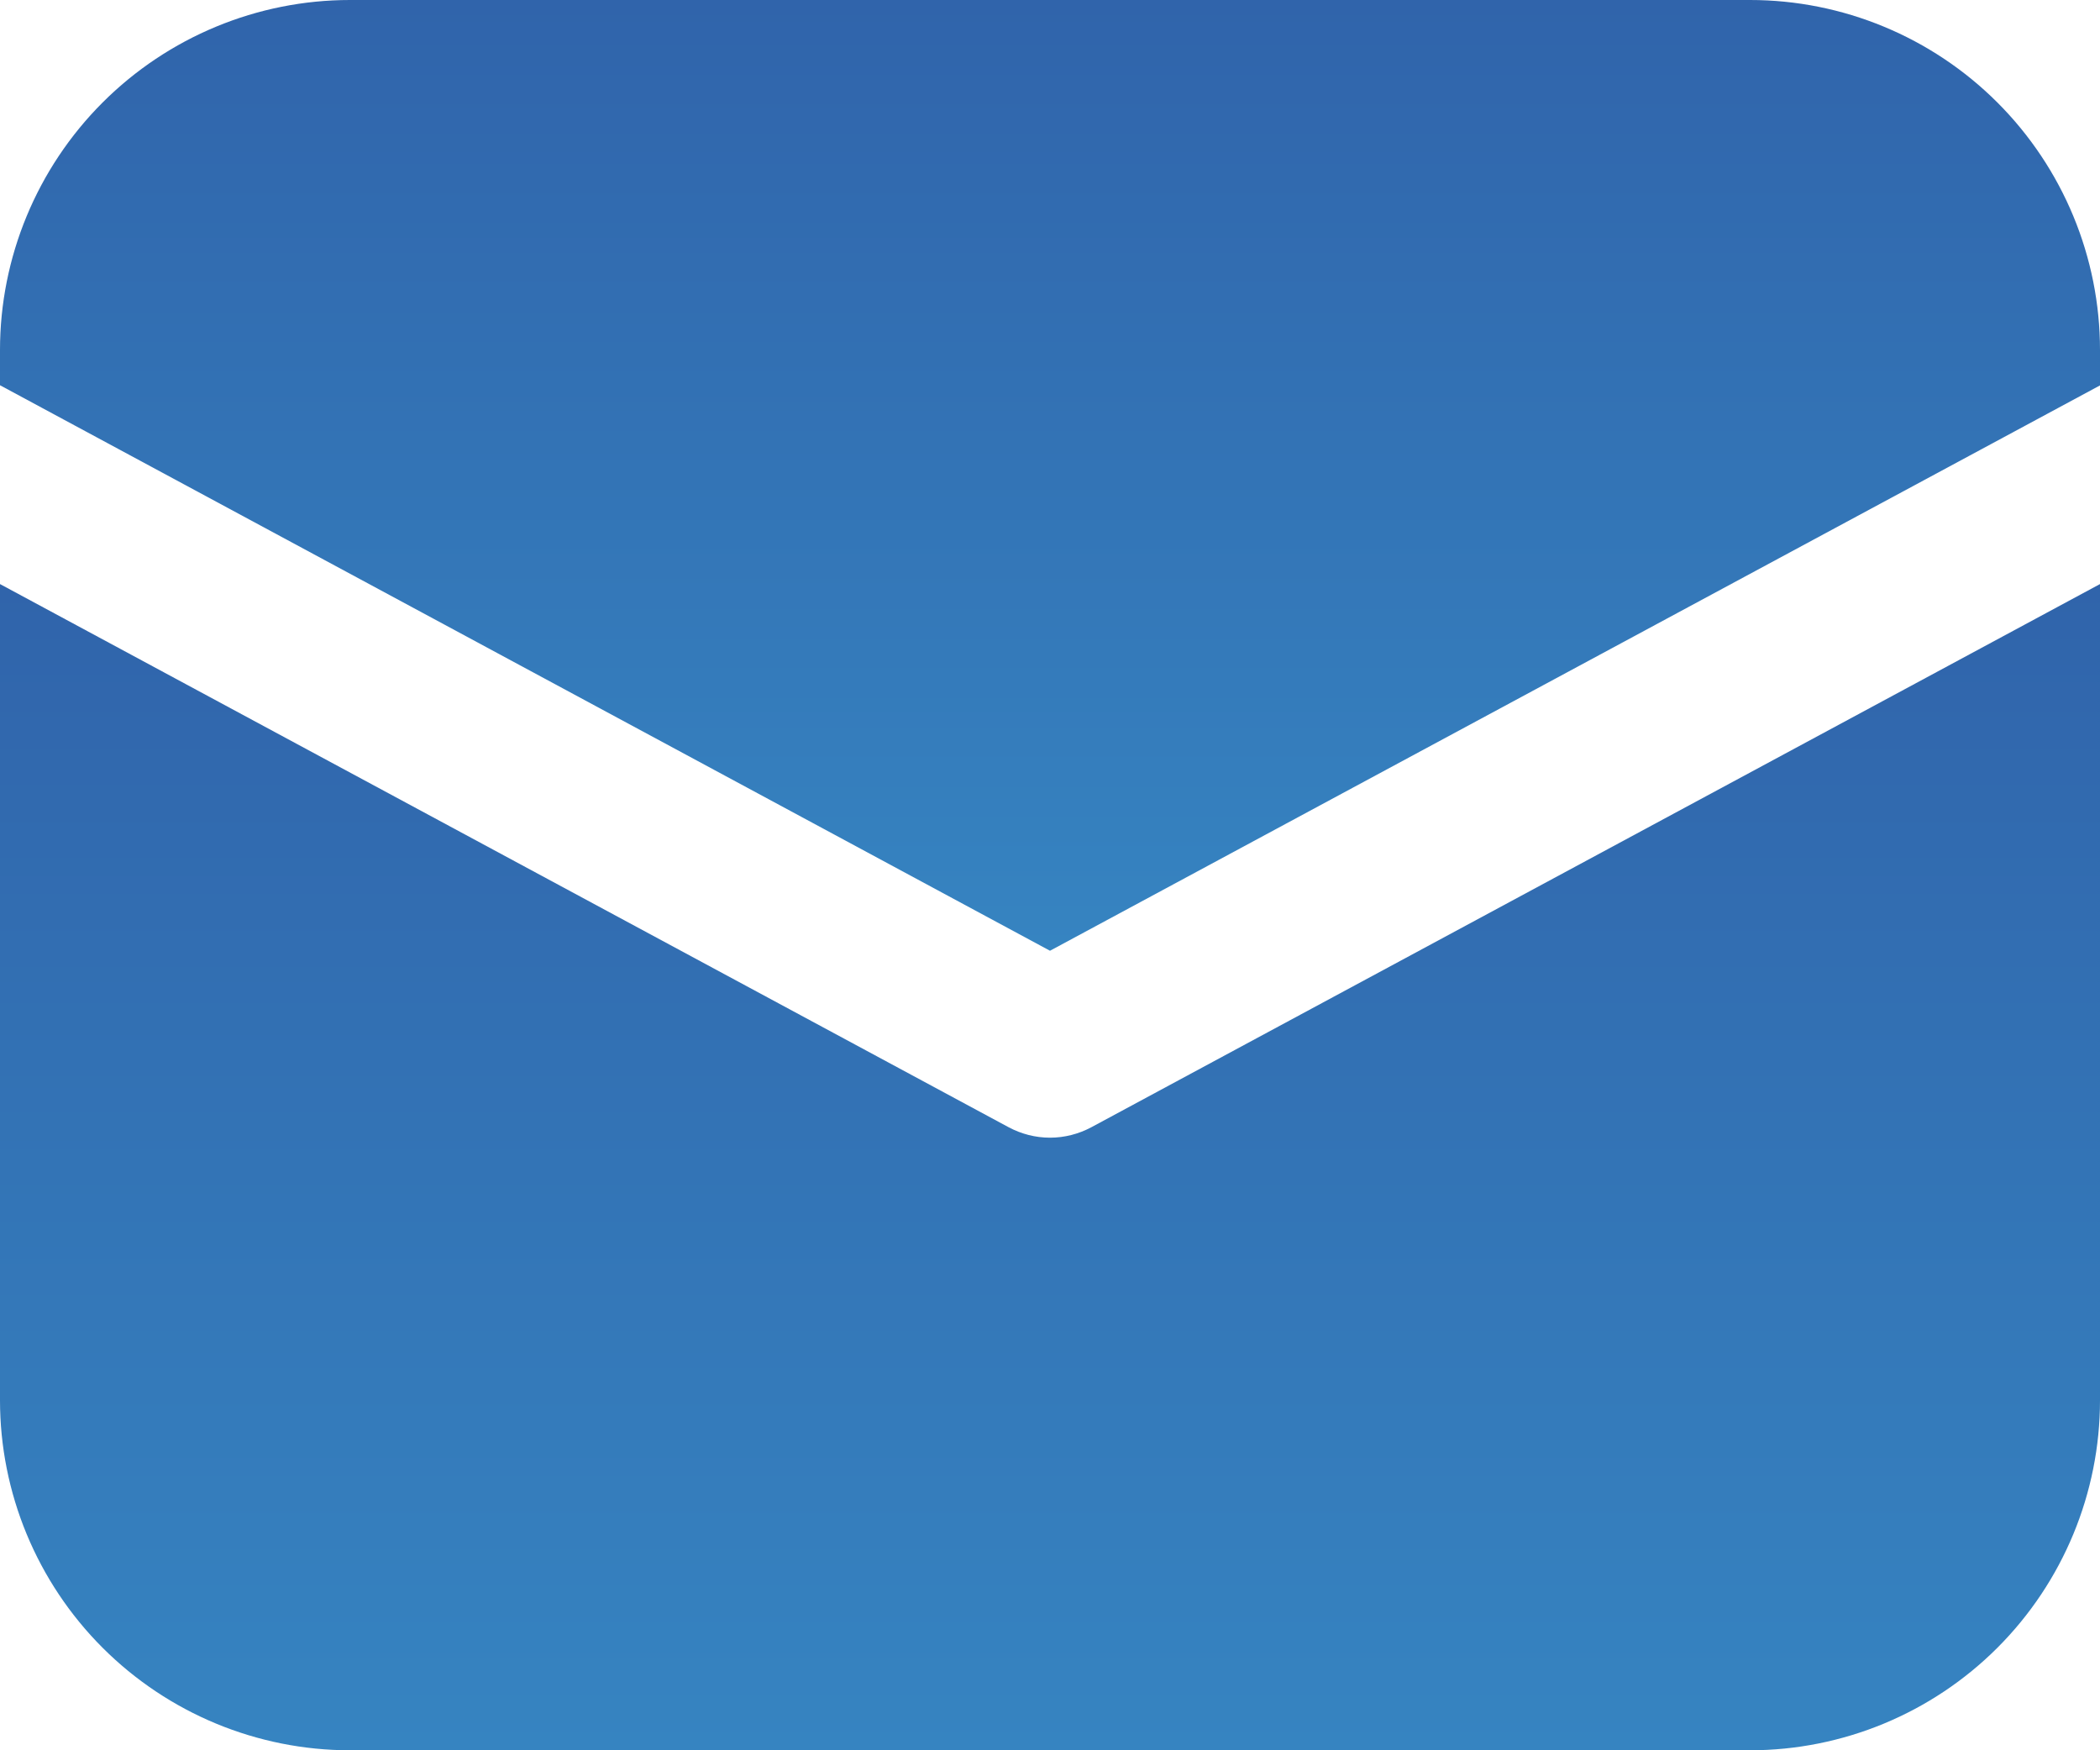 <?xml version="1.0" encoding="UTF-8"?> <svg xmlns="http://www.w3.org/2000/svg" width="12" height="10" viewBox="0 0 12 10" fill="none"> <g clip-path="url(#clip0_10_102)"> <path d="M2 0C1.47 0 0.961 0.211 0.586 0.586C0.211 0.961 0 1.47 0 2V2.201L6 5.432L12 2.202V2C12 1.47 11.789 0.961 11.414 0.586C11.039 0.211 10.53 0 10 0H2Z" fill="url(#paint0_linear_10_102)"></path> <path d="M12 3.337L6.237 6.44C6.164 6.479 6.083 6.5 6 6.5C5.917 6.5 5.836 6.479 5.763 6.44L0 3.337V8C0 8.53 0.211 9.039 0.586 9.414C0.961 9.789 1.47 10 2 10H10C10.53 10 11.039 9.789 11.414 9.414C11.789 9.039 12 8.53 12 8V3.337Z" fill="url(#paint1_linear_10_102)"></path> </g> <defs> <linearGradient id="paint0_linear_10_102" x1="6" y1="0" x2="6" y2="5.432" gradientUnits="userSpaceOnUse"> <stop stop-color="#3064AB"></stop> <stop offset="1" stop-color="#3684C1"></stop> </linearGradient> <linearGradient id="paint1_linear_10_102" x1="6" y1="3.337" x2="6" y2="10" gradientUnits="userSpaceOnUse"> <stop stop-color="#3064AB"></stop> <stop offset="1" stop-color="#3684C1"></stop> </linearGradient> <clipPath id="clip0_10_102"> <rect width="12" height="10" fill="white"></rect> </clipPath> </defs> </svg> 
